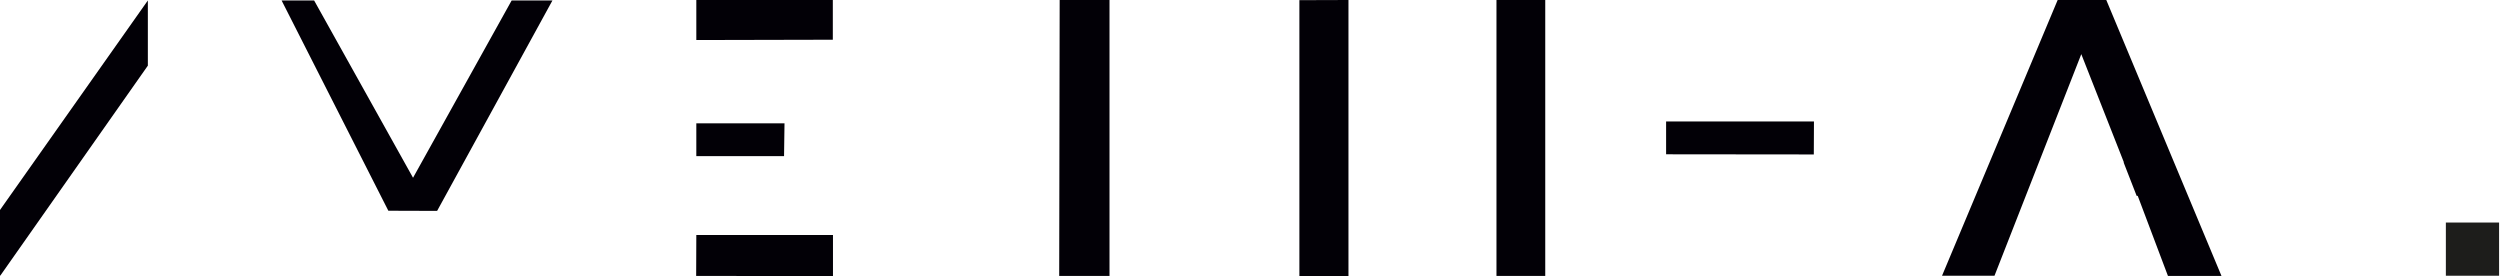 <?xml version="1.0" encoding="UTF-8"?> <svg xmlns="http://www.w3.org/2000/svg" width="163" height="18" viewBox="0 0 163 18" fill="none"> <g clip-path="url(#clip0_27_90)"> <path d="M162.94 14.51H159.47V17.98H162.94V14.51Z" fill="#1D1D1B"></path> <path d="M0 13.69V17.97H0.02L9.64 4.28V0.03L0 13.69Z" fill="#020006"></path> <path d="M26.93 11.59L20.48 0.03H20.47H18.36L25.32 13.74L28.5 13.75L36.02 0.03H33.36L26.93 11.59Z" fill="#020006"></path> <path d="M54.3 2.59V0H45.4V2.61L54.3 2.59Z" fill="#020006"></path> <path d="M54.31 15.32H45.4L45.39 17.99L54.31 18V15.32Z" fill="#020006"></path> <path d="M51.12 10.18L51.15 8.04H45.4V10.18H51.12Z" fill="#020006"></path> <path d="M72.34 15.33V10.18V8.04V2.61V0H69.09L69.06 17.99H72.34V15.33Z" fill="#020006"></path> <path d="M97.57 5.73V17.99H100.75V0H97.57V5.73Z" fill="#020006"></path> <path d="M87.92 8.04V7.45V0L84.72 0.01V18H87.92V8.04Z" fill="#020006"></path> <path d="M137.33 0H134.16L126.62 17.98H130.04L135.7 3.53L138.48 10.59H138.46L139.31 12.77H139.38L141.35 17.99H144.84L137.33 0Z" fill="#020006"></path> <path d="M118.27 7.92H108.63V10.06L118.26 10.07L118.27 7.92Z" fill="#020006"></path> </g> <defs> <clipPath id="clip0_27_90"> <rect width="162.94" height="18" fill="white"></rect> </clipPath> </defs> </svg> 